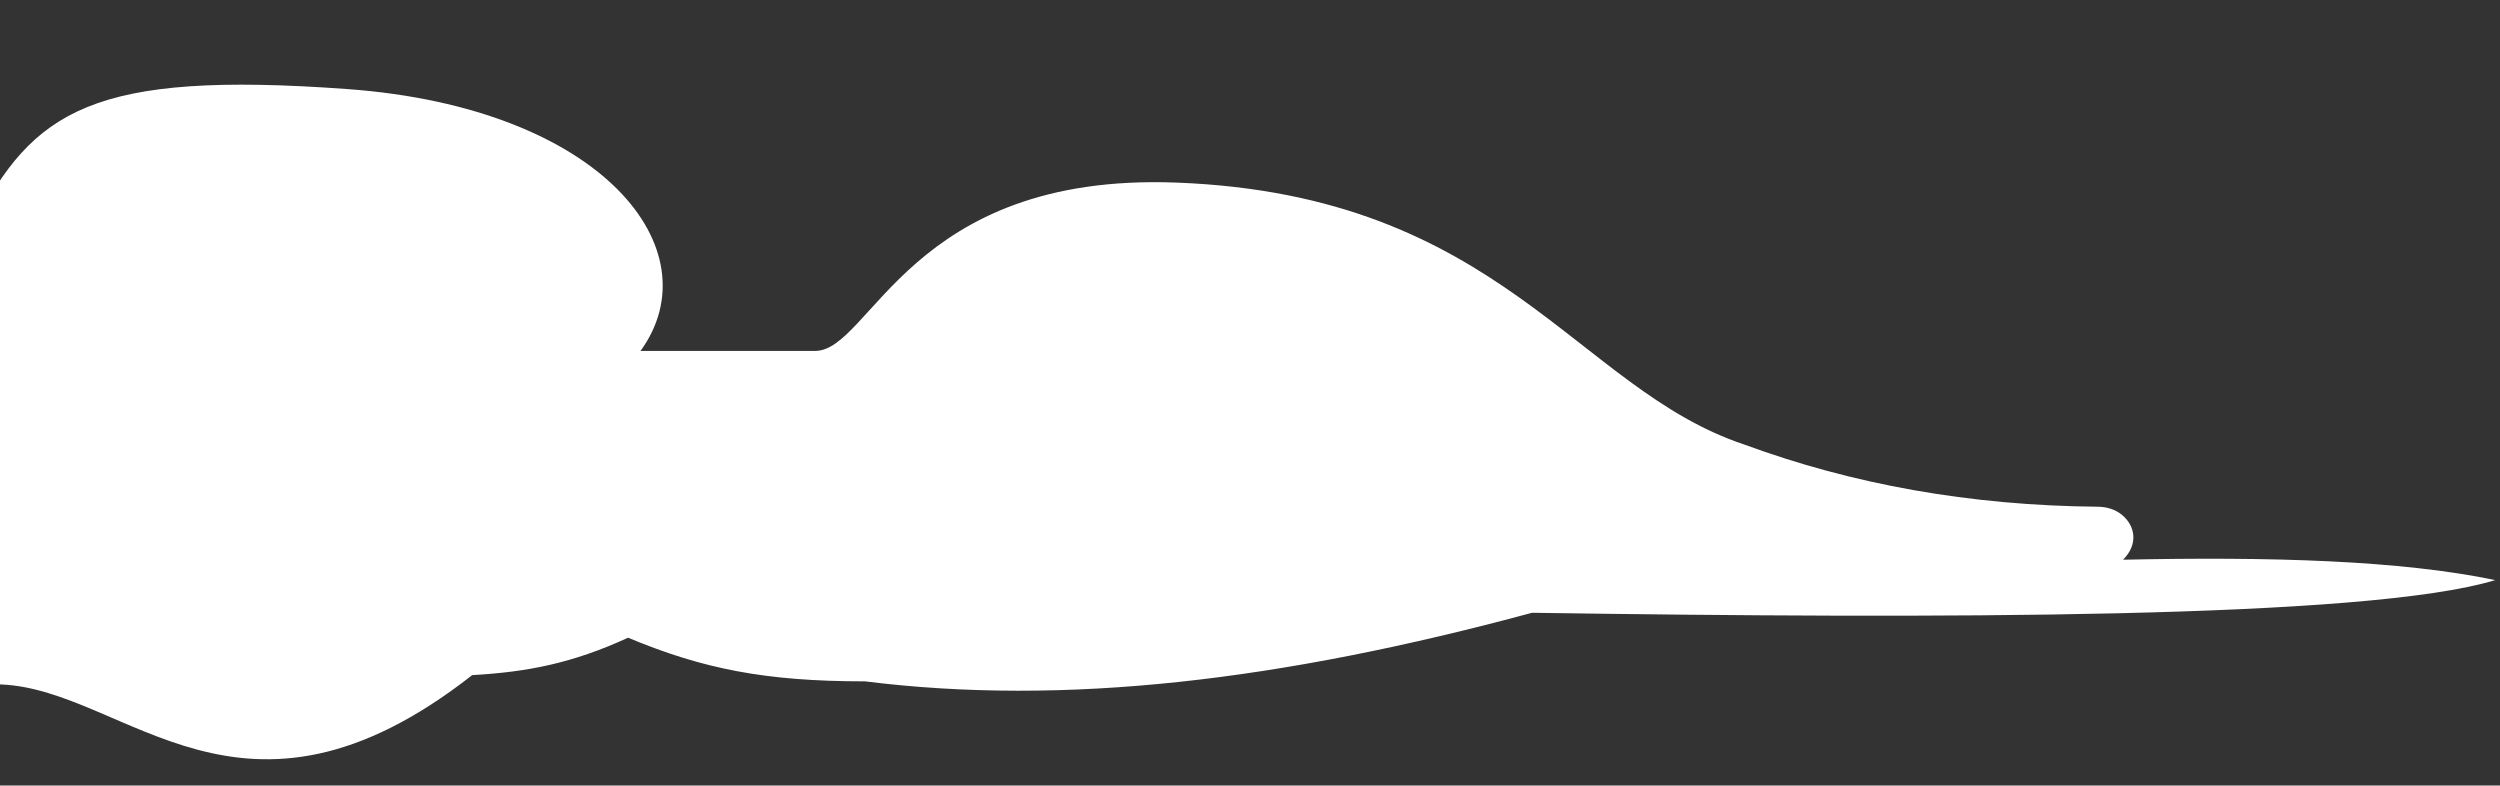 <svg width="401" height="126" viewBox="0 0 401 126" fill="none" xmlns="http://www.w3.org/2000/svg">
<rect x="0" y="0" width="401" height="126" fill="#333333" stroke="none"/>
<path d="M-552.86 64.039C-517.7 58.769 -490.66 59.349 -455.32 47.569C-432.52 39.969 -419.85 56.439 -390.72 53.899C-403.39 45.029 -402.12 18.429 -353.99 27.299C-341.47 29.609 -340.77 25.719 -339.13 23.339C-335.66 18.289 -327.54 9.269 -311.21 10.199C-280.77 11.939 -285.66 36.539 -233.13 30.909C-223.14 29.839 -213.42 26.939 -204.44 22.429C-179.86 10.069 -156.18 -3.431 -118.76 0.789C-101.8 2.299 -85.24 7.619 -69.26 18.289C-51.63 22.359 -38.4 28.029 -32.26 36.289C-23.04 33.159 -13.7 33.359 -4.26 36.289C5.31 17.699 14.74 11.289 55.74 14.289C96.74 17.289 114.48 40.119 102.74 56.289H130.74C139.74 56.289 145.76 27.639 188.74 29.289C240.74 31.289 252.74 62.289 279.74 71.289C297.06 77.669 315.92 81.099 336.49 81.279C337.87 81.289 339.26 81.689 340.33 82.559C342.47 84.299 343.06 87.259 340.54 89.779C364.11 89.269 385.13 89.879 400.23 93.049H400.24C379.74 99.289 310.86 99.249 245.74 98.289C205.35 109.199 170.74 113.289 138.74 109.289C122.74 109.289 112.74 107.289 100.74 102.289C91.77 106.409 84.55 107.789 75.74 108.289C38.74 137.289 20.31 110.669 0.24 109.789C-14.57 109.139 -21.2 108.659 -28.91 109.089C-33.46 109.339 -37.92 110.519 -41.99 112.569C-64.86 124.079 -91.01 126.629 -118.76 124.789C-162.95 117.949 -191.42 90.319 -221 91.899C-245.46 101.249 -275.8 102.769 -311.53 97.119C-316.84 96.279 -322.26 96.879 -327.22 98.939C-340.19 104.339 -367.53 114.529 -387.74 114.059C-445.19 117.229 -461.65 90.629 -502.19 91.889C-542.73 93.149 -644.7 98.219 -696 61.489C-696 61.489 -603.53 71.619 -552.86 64.019V64.039Z" fill="white"/>
</svg>

